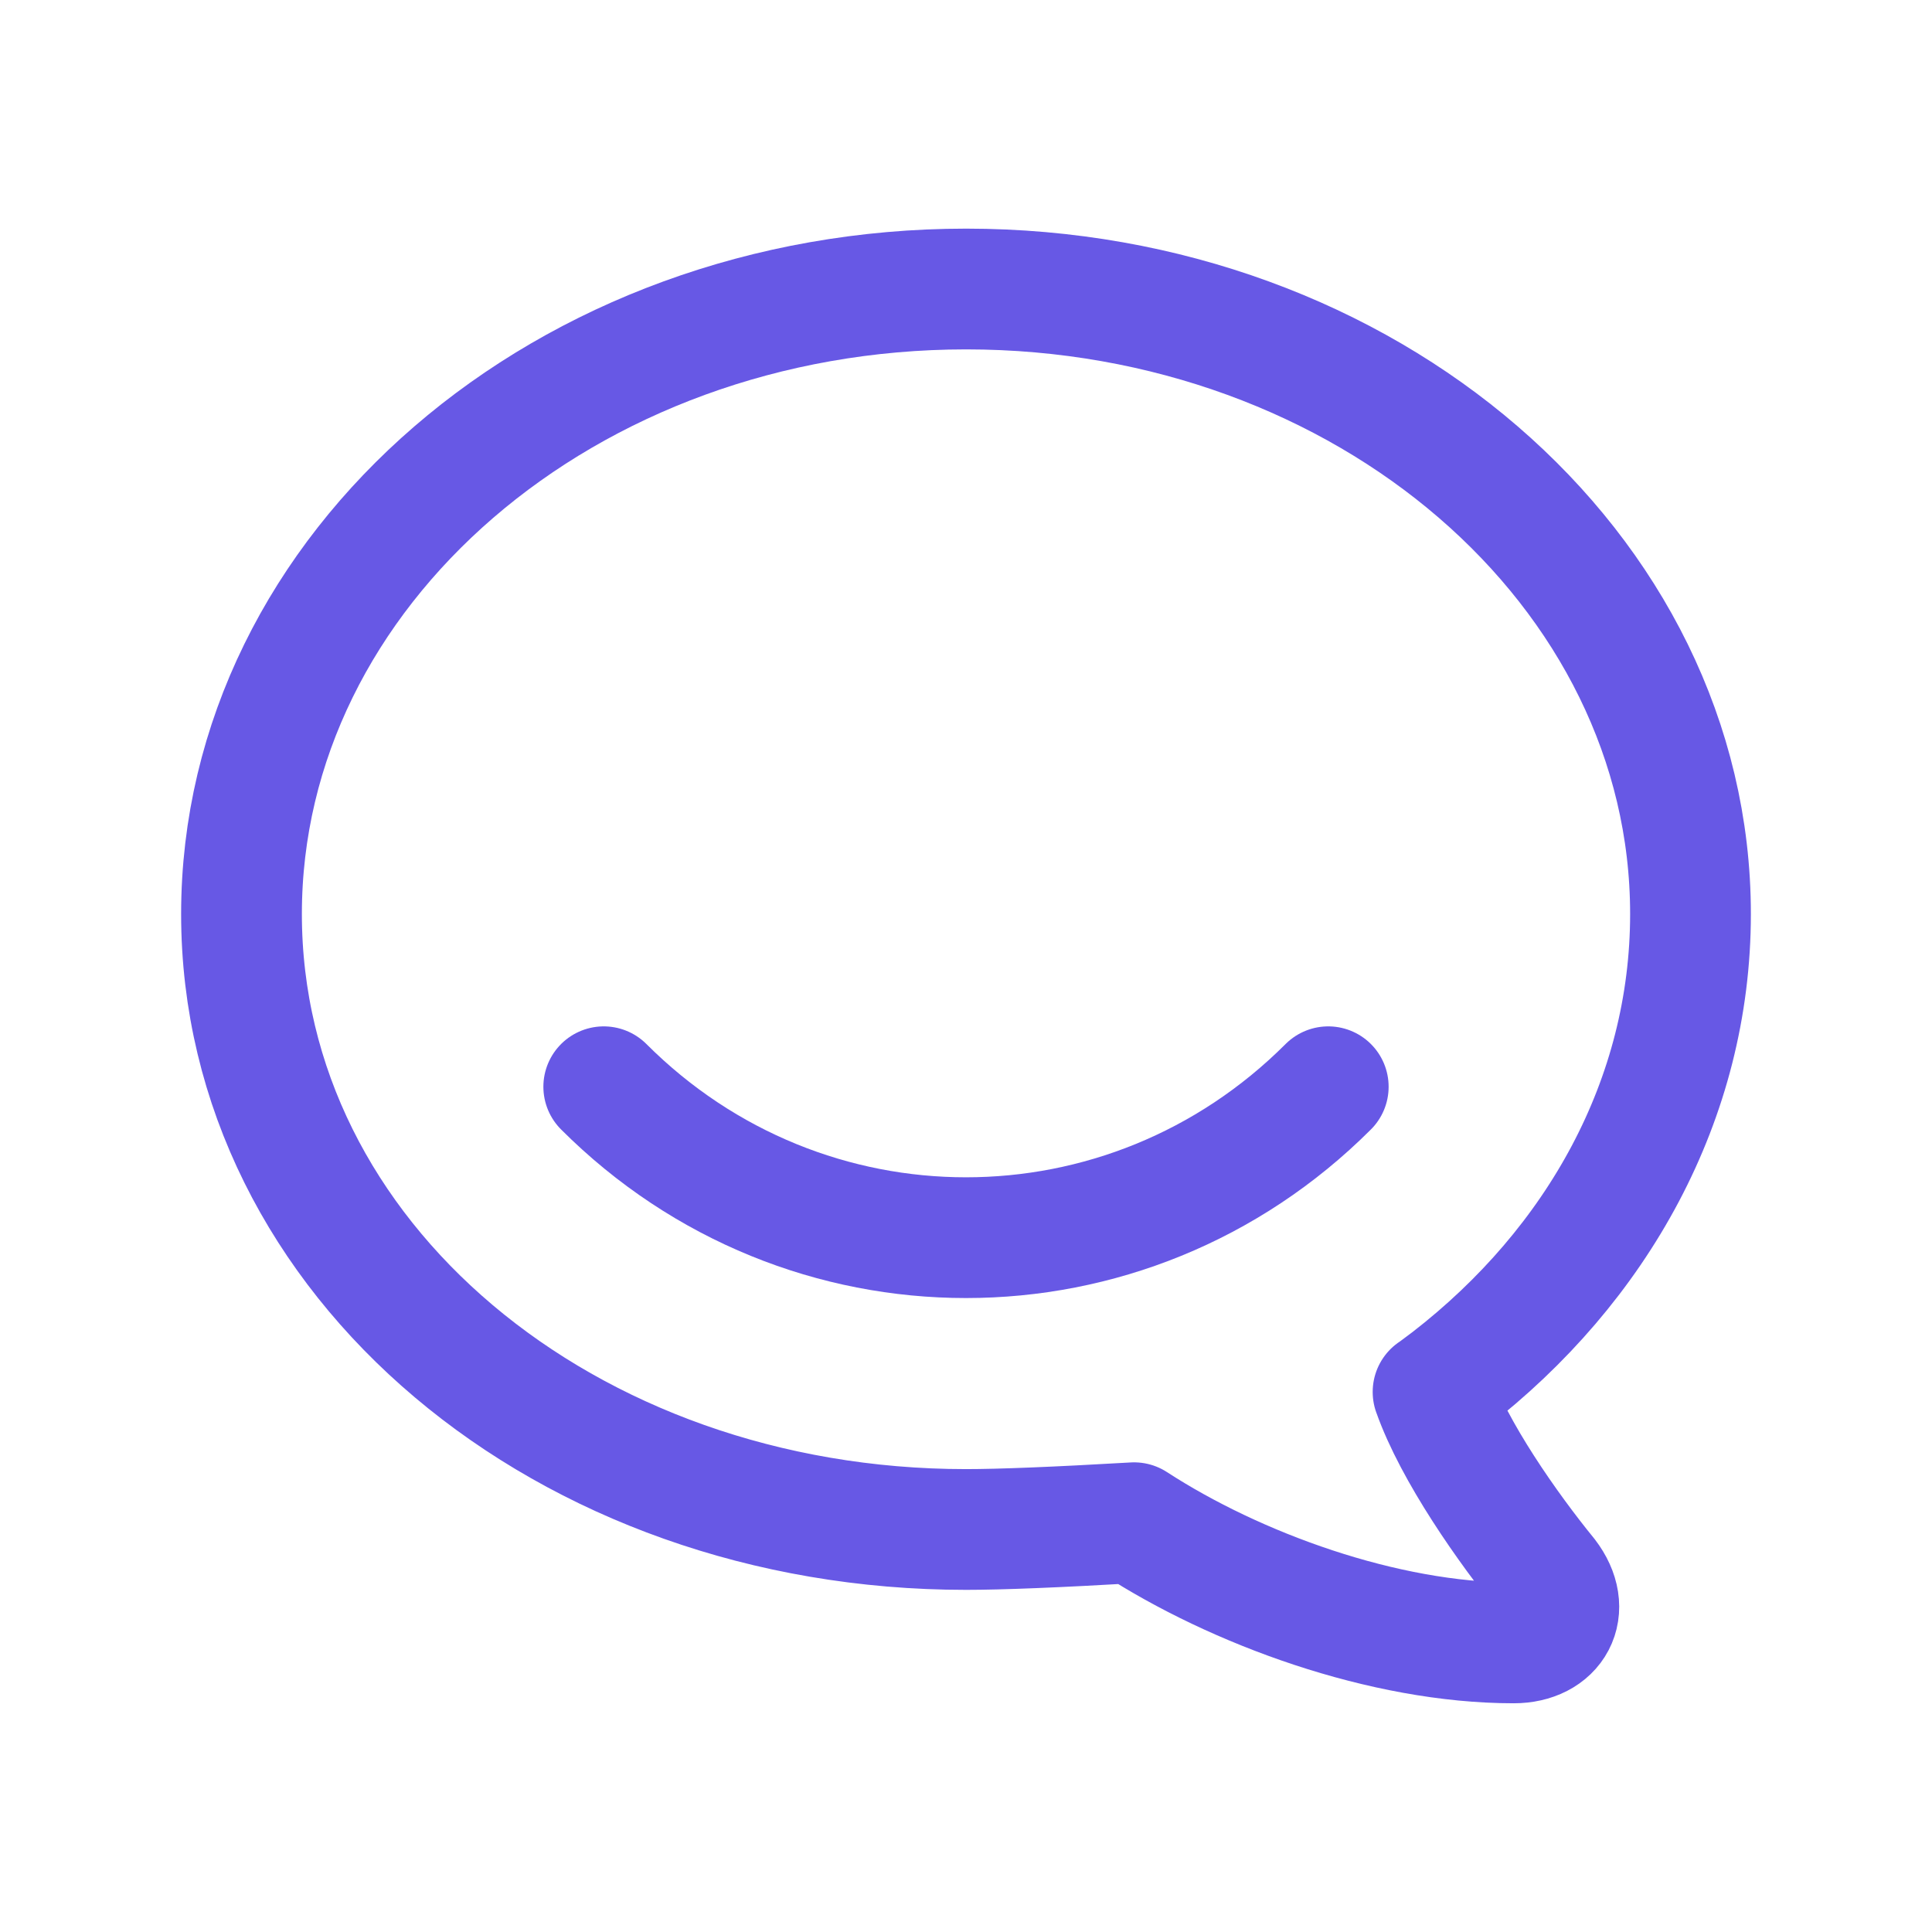 <svg width="44" height="44" viewBox="0 0 44 44" fill="none" xmlns="http://www.w3.org/2000/svg">
	<g clip-path="url(#clip0_1087_376)">
		<path d="M32.637 31.702C32.637 31.702 32.778 31.601 33.004 31.429C36.383 28.816 38.5 25.03 38.5 20.816C38.5 12.958 31.112 6.582 22.004 6.582C12.892 6.582 5.5 12.958 5.5 20.816C5.5 28.677 12.888 34.833 22 34.833C22.777 34.833 24.053 34.782 25.828 34.679C28.142 36.183 31.519 37.416 34.474 37.416C35.389 37.416 35.82 36.665 35.233 35.898C34.342 34.806 33.114 33.055 32.637 31.7V31.702Z" stroke="#6758E5" stroke-width="2.75" stroke-linecap="round" stroke-linejoin="round" />
		<path d="M13.75 24.75C18.333 29.333 25.667 29.333 30.25 24.75" stroke="#6758E5" stroke-width="2.75" stroke-linecap="round" stroke-linejoin="round" />
	</g>
	<defs>
		<clipPath id="clip0_1087_376">
			<rect width="44" height="44" fill="white" />
		</clipPath>
	</defs>
</svg>
